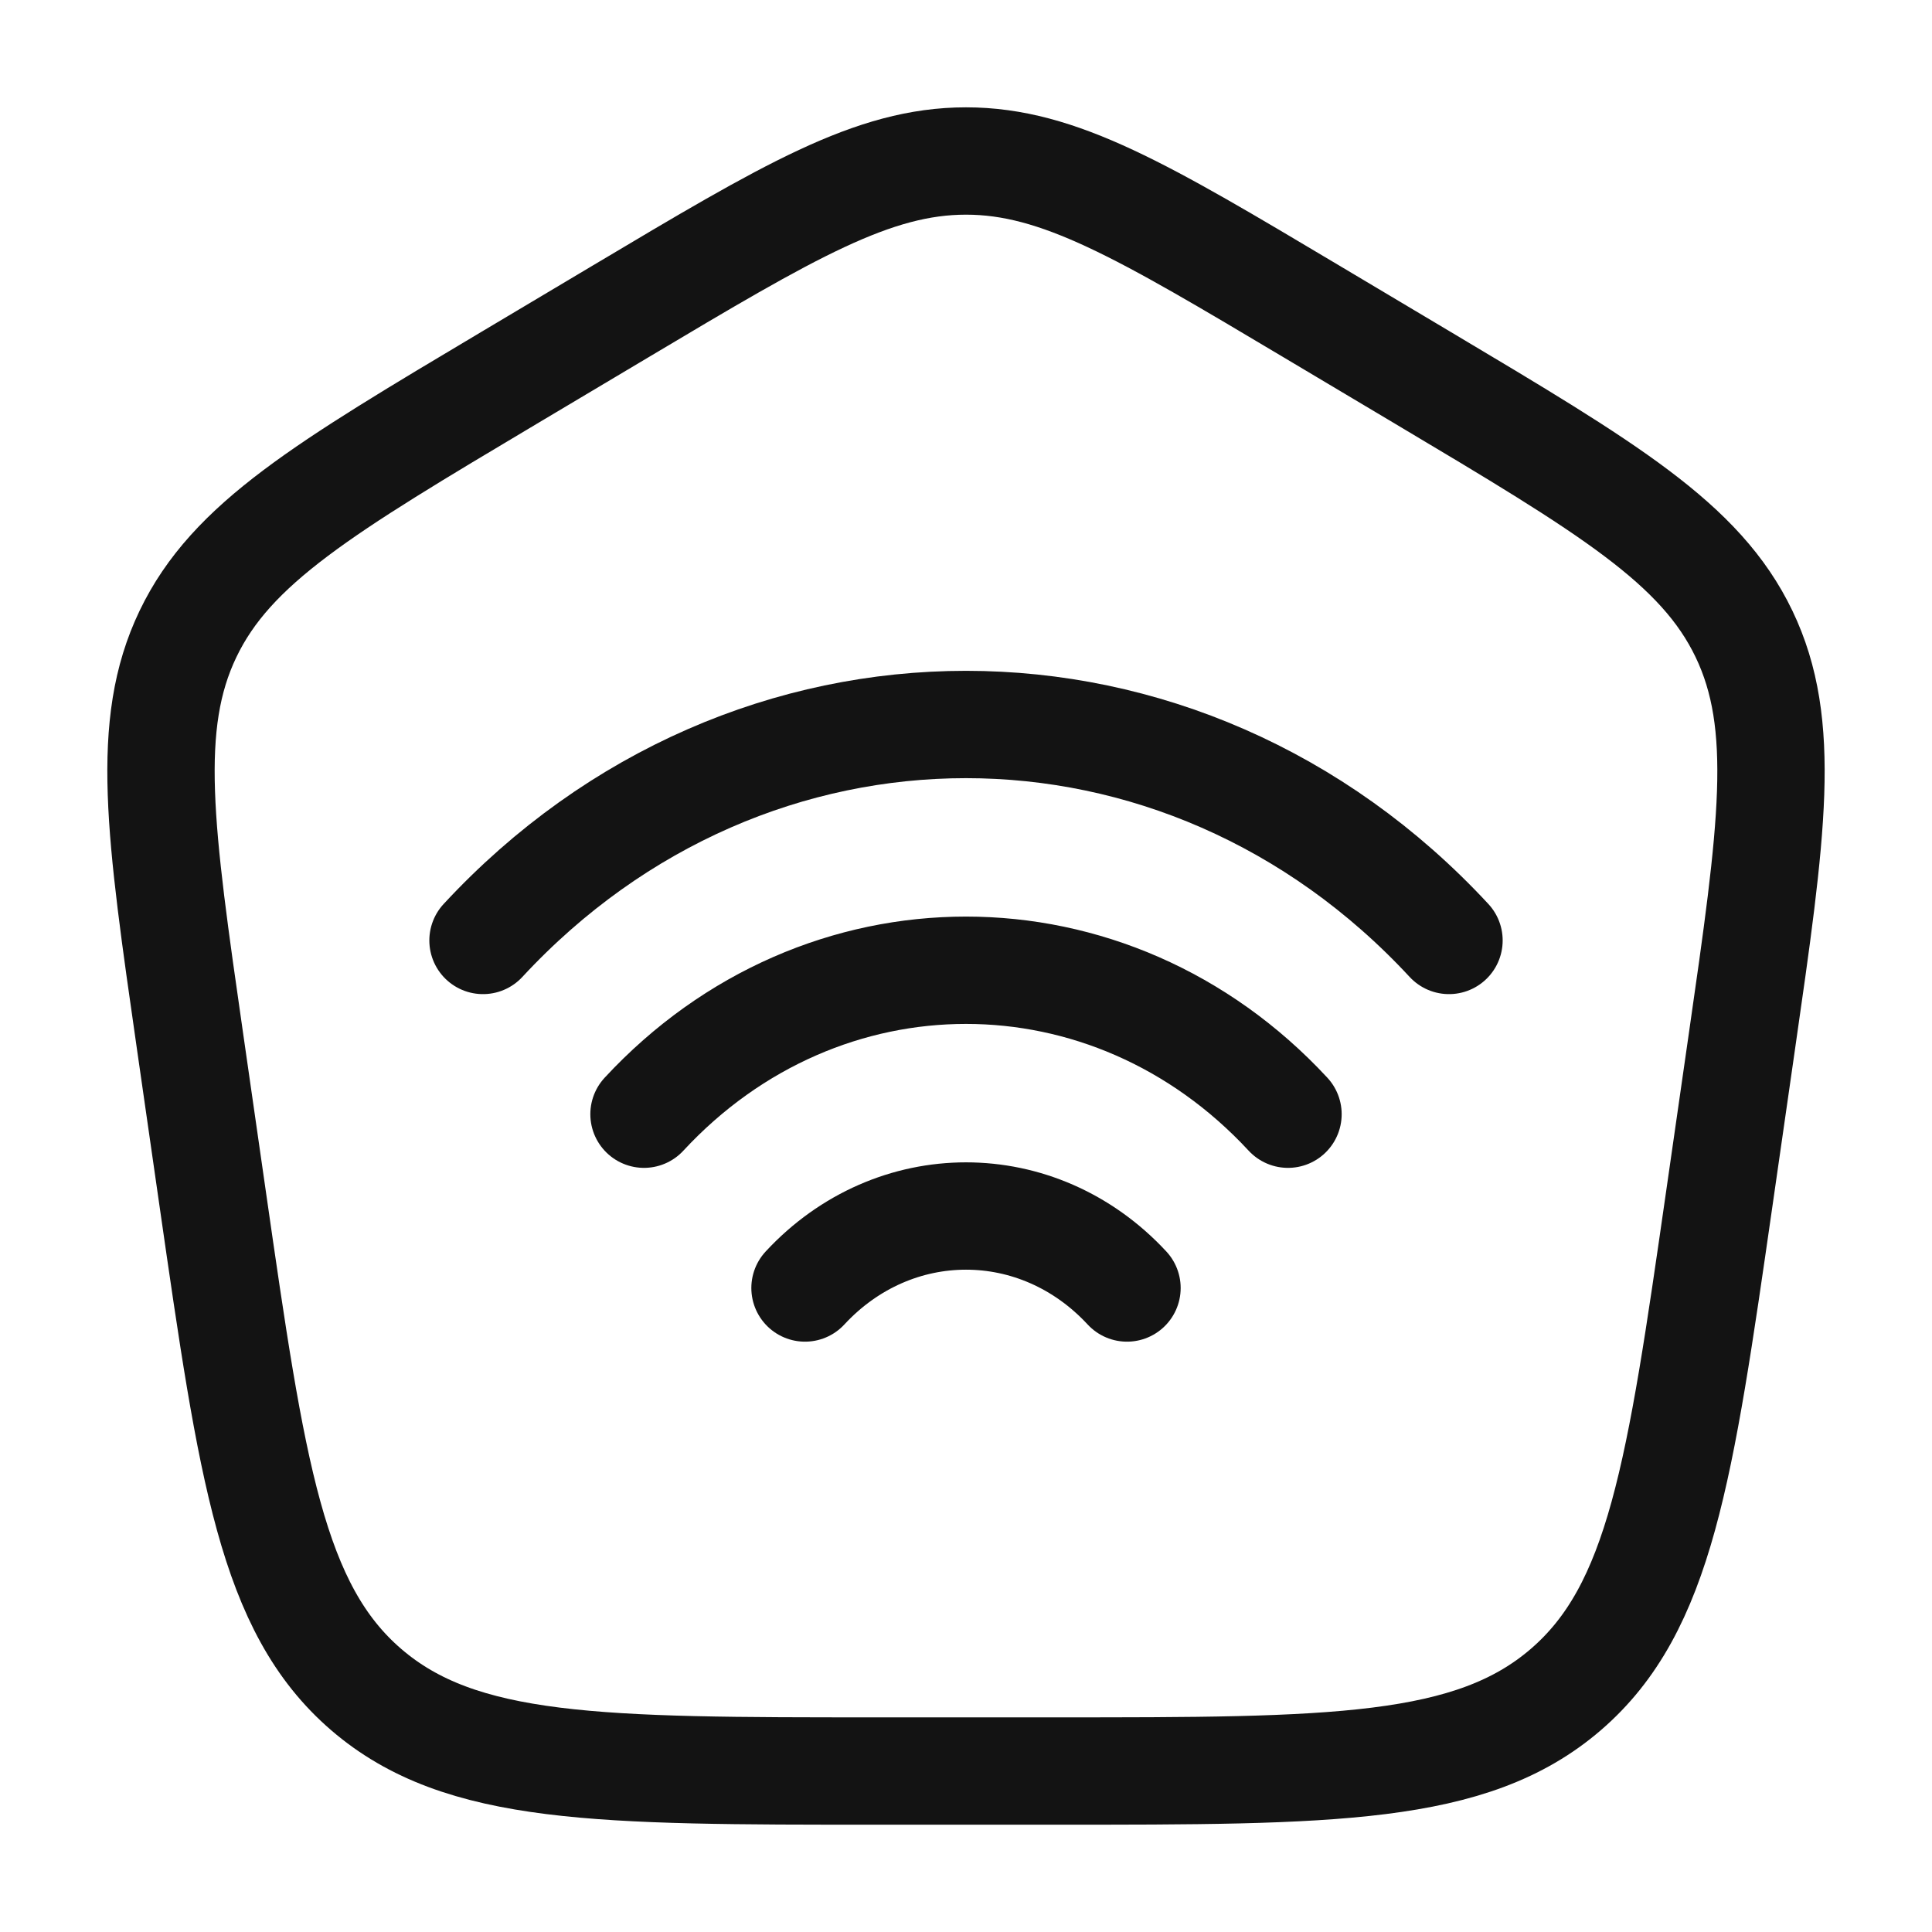 <svg width="72" height="72" viewBox="0 0 72 72" fill="none" xmlns="http://www.w3.org/2000/svg">
<path d="M7.092 38.874C5.954 30.963 5.384 27.007 7.006 23.625C8.627 20.243 12.078 18.188 18.98 14.076L23.135 11.601C29.403 7.867 32.537 6 36 6C39.463 6 42.597 7.867 48.864 11.601L53.019 14.076C59.921 18.188 63.372 20.243 64.994 23.625C66.615 27.007 66.046 30.963 64.907 38.874L64.071 44.686C62.609 54.849 61.878 59.93 58.353 62.965C54.828 66.001 49.658 66.001 39.318 66.001H32.681C22.342 66.001 17.172 66.001 13.647 62.965C10.122 59.93 9.391 54.848 7.928 44.686L7.092 38.874Z" stroke="#131313" stroke-width="4"/>
<path d="M18 35.048C27.941 24.317 44.059 24.317 54 35.048M24 41.523C30.628 34.37 41.373 34.37 48 41.523M30 48C33.314 44.423 38.686 44.423 42 48" stroke="#131313" stroke-width="4" stroke-linecap="round"/>
</svg>
